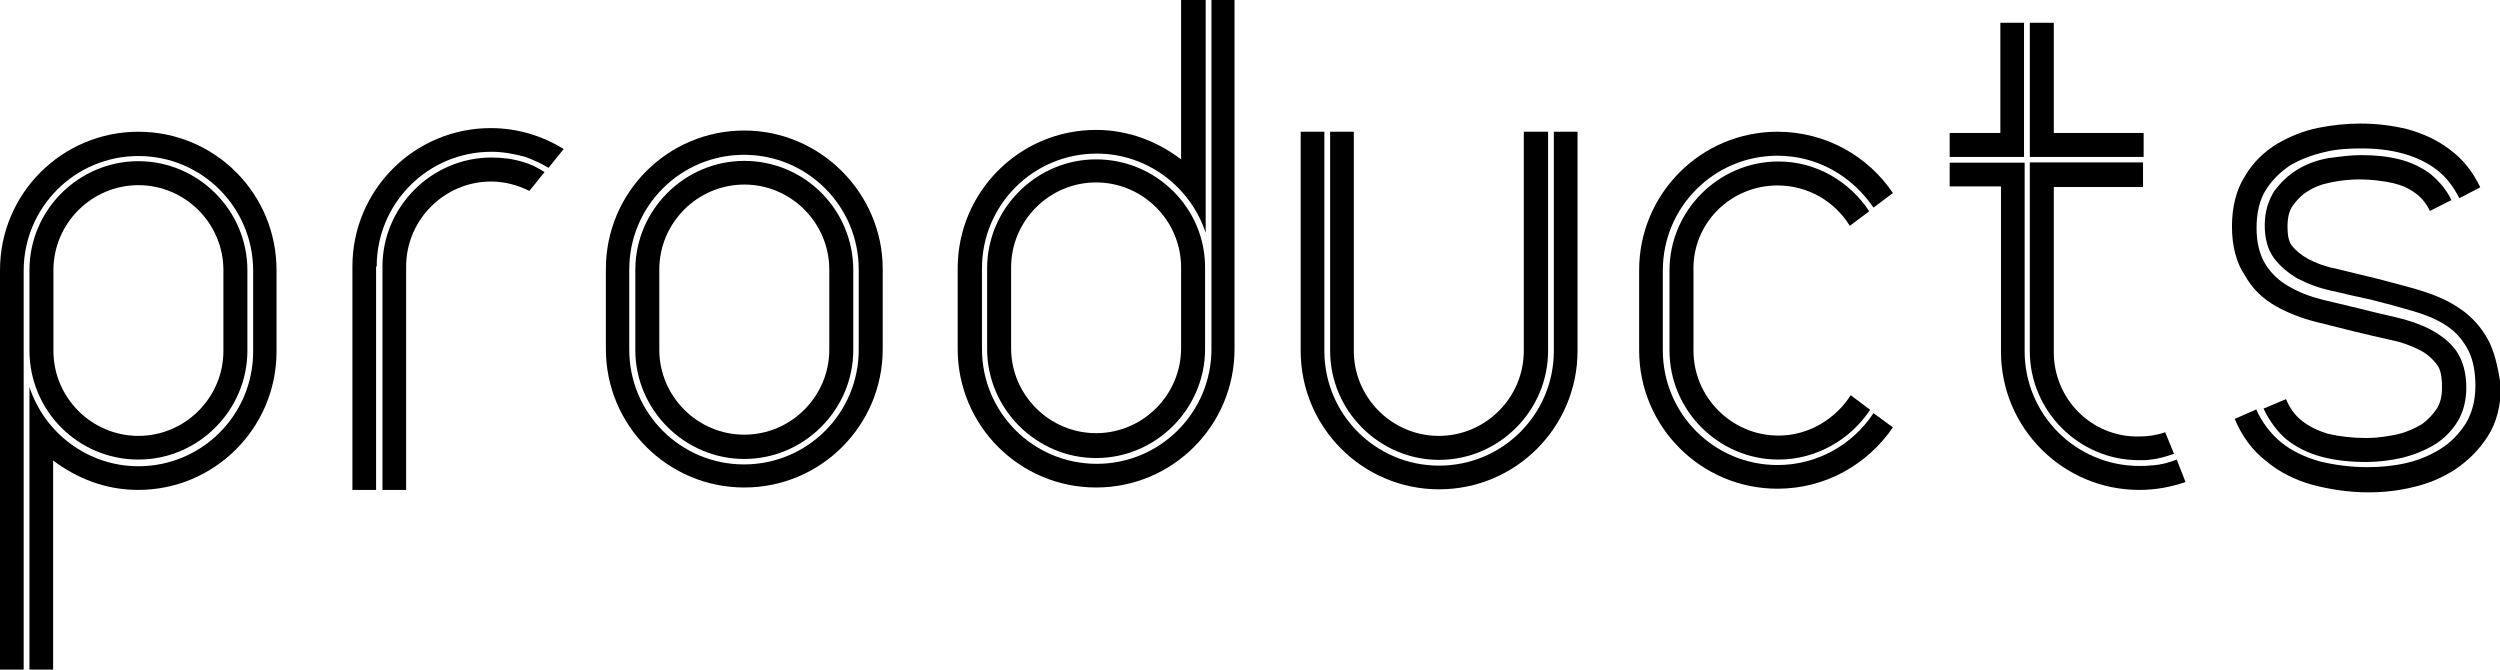 <!-- Generator: Adobe Illustrator 17.1.0, SVG Export Plug-In  -->
<svg version="1.1"
	 xmlns="http://www.w3.org/2000/svg" xmlns:xlink="http://www.w3.org/1999/xlink" xmlns:a="http://ns.adobe.com/AdobeSVGViewerExtensions/3.0/"
	 x="0px" y="0px" width="823.6px" height="220.6px" viewBox="0 0 823.6 220.6" enable-background="new 0 0 823.6 220.6"
	 xml:space="preserve">
<defs>
</defs>
<g>
	<path d="M510,43.4v72.2c0,19.7-16.2,35.9-35.9,35.9s-35.9-16.2-35.9-35.9V43.4h7.8v72.2c0,15.4,12.6,28,28,28s28-12.6,28-28V43.4
		H510z"/>
	<path d="M474.1,161.2c-25.2,0-45.6-20.4-45.6-45.6V43.4h7.8v72.2c0,20.9,16.9,37.8,37.8,37.8c20.9,0,37.8-16.9,37.8-37.8V43.4h7.8
		v72.2C519.7,140.8,499.3,161.2,474.1,161.2z"/>
</g>
<g>
	<polygon points="668.7,7.5 668.7,51.7 706.2,51.7 706.2,43.8 676.6,43.8 676.6,7.5 	"/>
	<path d="M676.6,116V61.6H706v-8.1h-37.3v62.2c0,19.7,16.2,35.9,35.9,35.9c0.2,0,0.2,0,0.5,0c1.2,0,2.1,0,3.3-0.2
		c2.6-0.2,5.2-1,7.8-1.9l-2.9-7.1c-2.9,1-5.7,1.4-8.6,1.4C689.1,144.1,676.6,131.5,676.6,116z"/>
	<path d="M709.3,153.3L709.3,153.3c-0.2,0-0.2,0-0.5,0c-1.4,0.2-2.6,0.2-4,0.2c-20.9,0-37.8-16.9-37.8-37.8V53.6h-24.7v7.8h16.9
		v54.4c0,25.2,20.4,45.6,45.6,45.6c5.5,0,10.5-1,15.2-2.6l-2.9-7.4C714.6,152.4,711.9,153.1,709.3,153.3z"/>
	<polygon points="666.8,51.7 666.8,7.5 659,7.5 659,43.8 642.3,43.8 642.3,51.7 	"/>
</g>
<g>
	<path d="M750,101c3.8,2.1,8.1,3.8,12.8,5c4,1,8.3,2.1,12.4,3.1c4,1,8.1,1.9,12.4,2.9c3.6,0.7,6.7,1.9,9.5,3.3
		c2.4,1.2,4.3,2.9,5.7,4.8c1.2,1.4,1.7,4,1.7,7.4c0,2.9-0.5,5.2-1.7,7.1c-1.4,2.1-3.1,3.8-5,5.2c-2.4,1.4-5,2.6-8.1,3.3
		c-3.3,0.7-6.7,1.2-10,1.2c-4.8,0-9-0.5-12.8-1.4c-3.3-1-6.2-2.4-8.6-4.3c-2.4-1.9-4-4.3-5.2-7.1l-7.4,3.1c1.9,4,4.5,7.6,7.6,10.2
		c3.3,2.6,7.1,4.5,11.6,5.7s9.5,1.7,14.7,1.7c4,0,7.8-0.5,11.9-1.4c3.8-1,7.4-2.4,10.5-4.3s5.7-4.5,7.6-7.6
		c1.9-3.1,2.9-6.9,2.9-11.2c0-5-1.2-9-3.3-12.1c-2.1-2.9-5-5.2-8.6-7.1c-3.3-1.7-7.4-3.1-11.4-4c-4.3-1-8.3-1.9-12.1-2.9
		c-4-1-8.1-1.9-12.1-2.9c-4-1-7.6-2.4-10.9-4.3c-3.3-1.9-5.9-4.3-7.8-7.4c-1.9-3.1-2.9-7.1-2.9-11.9c0-5,1-9.3,3.1-12.6
		c2.1-3.3,4.8-5.9,8.1-8.1c3.3-1.9,6.9-3.3,11.2-4.3c4-1,8.1-1.2,12.1-1.2c5,0,9.5,0.5,13.8,1.7s7.8,2.9,10.9,5.2s5.7,5.7,7.6,9.5
		l6.9-3.6c-2.4-5-5.7-9.3-10-12.4c-4-3.1-8.6-5.2-13.8-6.7c-4.8-1.2-10.2-1.9-15.7-1.9c-4.5,0-9.3,0.5-13.8,1.4
		c-5,1-9.5,2.9-13.5,5.2c-4.3,2.6-8.1,6.2-10.7,10.7c-2.9,4.5-4.3,10.2-4.3,16.6s1.4,11.9,4.3,16.2C742.1,95.3,745.7,98.6,750,101z"
		/>
	<path d="M819.1,110.9c-2.6-4.3-5.9-7.6-10.2-10.2c-3.8-2.4-8.1-4-13.1-5.5c-4.3-1.2-8.8-2.4-13.5-3.6c-4.3-1-8.6-2.1-12.8-3.1
		c-3.6-0.7-6.7-1.9-9.3-3.3c-2.1-1.2-3.8-2.6-5.2-4.3c-1-1.4-1.4-3.3-1.4-6.2s0.5-5.2,1.7-6.9c1.4-1.9,2.9-3.6,5-4.8
		c2.1-1.4,4.8-2.4,7.6-2.9c3.3-0.7,6.4-1,9.5-1c3.8,0,7.6,0.5,10.9,1.2c2.9,0.7,5.2,1.7,7.4,3.3c1.9,1.4,3.6,3.3,4.8,5.9l7.1-3.6
		c-1.7-3.6-4.3-6.4-6.9-8.6c-2.9-2.1-6.2-3.8-10.2-4.8c-4-1-8.1-1.4-12.6-1.4c-3.6,0-7.1,0.5-10.9,1c-3.8,0.7-7.1,1.9-10.2,3.8
		c-3.1,1.9-5.5,4.3-7.6,7.1c-1.9,3.1-3.1,6.7-3.1,11.2c0,4.5,1,8.1,3.1,10.9c1.9,2.6,4.8,5,7.8,6.7c3.3,1.7,6.9,3.1,11.2,4
		c4,1,8.3,1.9,12.8,2.9c4.8,1.2,9.3,2.4,13.3,3.6c4.3,1.2,7.8,2.6,10.9,4.5c3.1,1.9,5.5,4.3,7.4,7.6c1.9,3.1,2.9,7.4,2.9,12.6
		c0,4.8-1,8.8-3.1,12.4c-2.1,3.3-4.8,6.2-8.1,8.3c-3.3,2.1-7.1,3.8-11.4,4.8c-4.3,1-8.6,1.4-12.8,1.4c-5.7,0-10.9-0.7-15.9-1.9
		c-4.8-1.4-9-3.3-12.6-6.2s-6.4-6.7-8.3-10.9l-7.1,3.1c2.4,5.7,5.9,10.5,10.5,14c4.3,3.6,9.5,6.2,15.4,7.8
		c5.5,1.4,11.6,2.4,18.1,2.4c5,0,9.7-0.5,14.7-1.7c5.2-1.2,9.7-3.1,14-5.9c4.3-2.9,7.8-6.4,10.7-10.9s4.3-10.2,4.3-16.4
		C822.9,120.7,821.7,115.2,819.1,110.9z"/>
</g>
<g>
	<path d="M245.2,53c-19.7,0-35.9,16.2-35.9,35.9v26.4c0,19.7,16.2,35.9,35.9,35.9c19.7,0,35.9-16.2,35.9-35.9V88.8
		C281,68.9,264.9,53,245.2,53z M273.2,115.2c0,15.4-12.6,28-28,28s-28-12.6-28-28V88.8c0-15.4,12.6-28,28-28s28,12.6,28,28V115.2z"
		/>
	<path d="M245.2,43c-25.2,0-45.6,20.4-45.6,45.6V115c0,25.2,20.4,45.6,45.6,45.6s45.6-20.4,45.6-45.6V88.6
		C290.8,63.7,270.3,43,245.2,43z M282.9,115.2c0,20.9-16.9,37.8-37.8,37.8s-37.8-16.9-37.8-37.8V88.8c0-20.9,16.9-37.8,37.8-37.8
		s37.8,16.9,37.8,37.8V115.2z"/>
</g>
<g>
	<path d="M399.1,0v88.4v0.7V115c0,20.9-16.9,37.8-37.8,37.8s-37.8-16.9-37.8-37.8V88.4c0-20.9,16.9-37.8,37.8-37.8
		c16.6,0,30.9,10.9,35.9,26.1V0h-8.1v52.5c-7.8-5.9-17.3-9.7-28-9.7c-25.2,0-45.6,20.4-45.6,45.6V115c0,25.2,20.4,45.6,45.6,45.6
		s45.6-20.4,45.6-45.6V88.4V0H399.1z"/>
	<path d="M361.1,52.5c-19.7,0-35.9,16.2-35.9,35.9V115c0,19.7,16.2,35.9,35.9,35.9c19.7,0,35.9-16.2,35.9-35.9V89.1v-0.7
		C397.2,68.7,381,52.5,361.1,52.5z M389.1,114.7c0,15.4-12.6,28-28,28s-28-12.6-28-28V88.1c0-15.4,12.6-28,28-28s28,12.6,28,28
		V114.7z"/>
</g>
<g>
	<path d="M45.6,43.4C20.4,43.4,0,63.8,0,89v26.6v105h7.8v-105v-0.5V89.2c0-20.9,16.9-37.8,37.8-37.8s37.8,16.9,37.8,37.8v26.6
		c0,20.9-16.9,37.8-37.8,37.8c-16.6,0-30.9-10.9-35.9-26.1v93.1h7.8v-68.9c7.8,5.9,17.3,9.7,28,9.7c25.2,0,45.6-20.4,45.6-45.6V89.2
		C91.2,63.8,70.8,43.4,45.6,43.4z"/>
	<path d="M45.6,151.4c19.7,0,35.9-16.2,35.9-35.9V89c0-19.7-16.2-35.9-35.9-35.9C25.9,53.1,9.7,69.2,9.7,89v25.9v0.5
		C9.7,135.3,25.7,151.4,45.6,151.4z M17.6,89c0-15.4,12.6-28,28-28s28,12.6,28,28v26.6c0,15.4-12.6,28-28,28s-28-12.6-28-28V89z"/>
</g>
<g>
	<path d="M617.2,136.1c-6.7,10.2-18.3,17.1-31.6,17.1c-20.9,0-37.8-16.9-37.8-37.8V89.1c0-20.9,16.9-37.8,37.8-37.8
		c13.3,0,24.7,6.9,31.6,17.1l6.4-4.8c-8.1-12.1-22.1-20.2-38-20.2c-25.2,0-45.6,20.4-45.6,45.6v26.4c0,25.2,20.4,45.6,45.6,45.6
		c15.9,0,29.7-8.1,38-20.2L617.2,136.1z"/>
	<path d="M585.6,61.1c10,0,18.8,5.2,23.8,13.3l6.4-4.8c-6.4-9.7-17.3-16.4-29.9-16.4c-19.7,0-35.9,16.2-35.9,35.9v26.4
		c0,19.7,16.2,35.9,35.9,35.9c12.6,0,23.8-6.7,30.2-16.4l-6.4-4.8c-5,7.8-13.8,13.3-23.8,13.3c-15.4,0-28-12.6-28-28V89.1
		C557.5,73.6,570.1,61.1,585.6,61.1z"/>
</g>
<g>
	<path d="M124.1,87.8c0-20.9,16.9-37.8,37.8-37.8c3.8,0,7.6,0.7,11.2,1.7l0,0c2.6,1,5.2,2.1,7.6,3.6l5-6.2c-6.9-4.3-15.2-6.9-24-6.9
		c-25.2,0-45.6,20.4-45.6,45.6v73.6h7.8V87.8H124.1z"/>
	<path d="M172.1,53.3L172.1,53.3c-3.3-1-6.7-1.4-10.2-1.4c-19.7,0-35.9,16.2-35.9,35.9v73.6h7.8V87.8c0-15.4,12.6-28,28-28
		c4.5,0,8.8,1.2,12.6,3.1l5-6.2C177.1,55.2,174.7,54,172.1,53.3z"/>
</g>
</svg>
